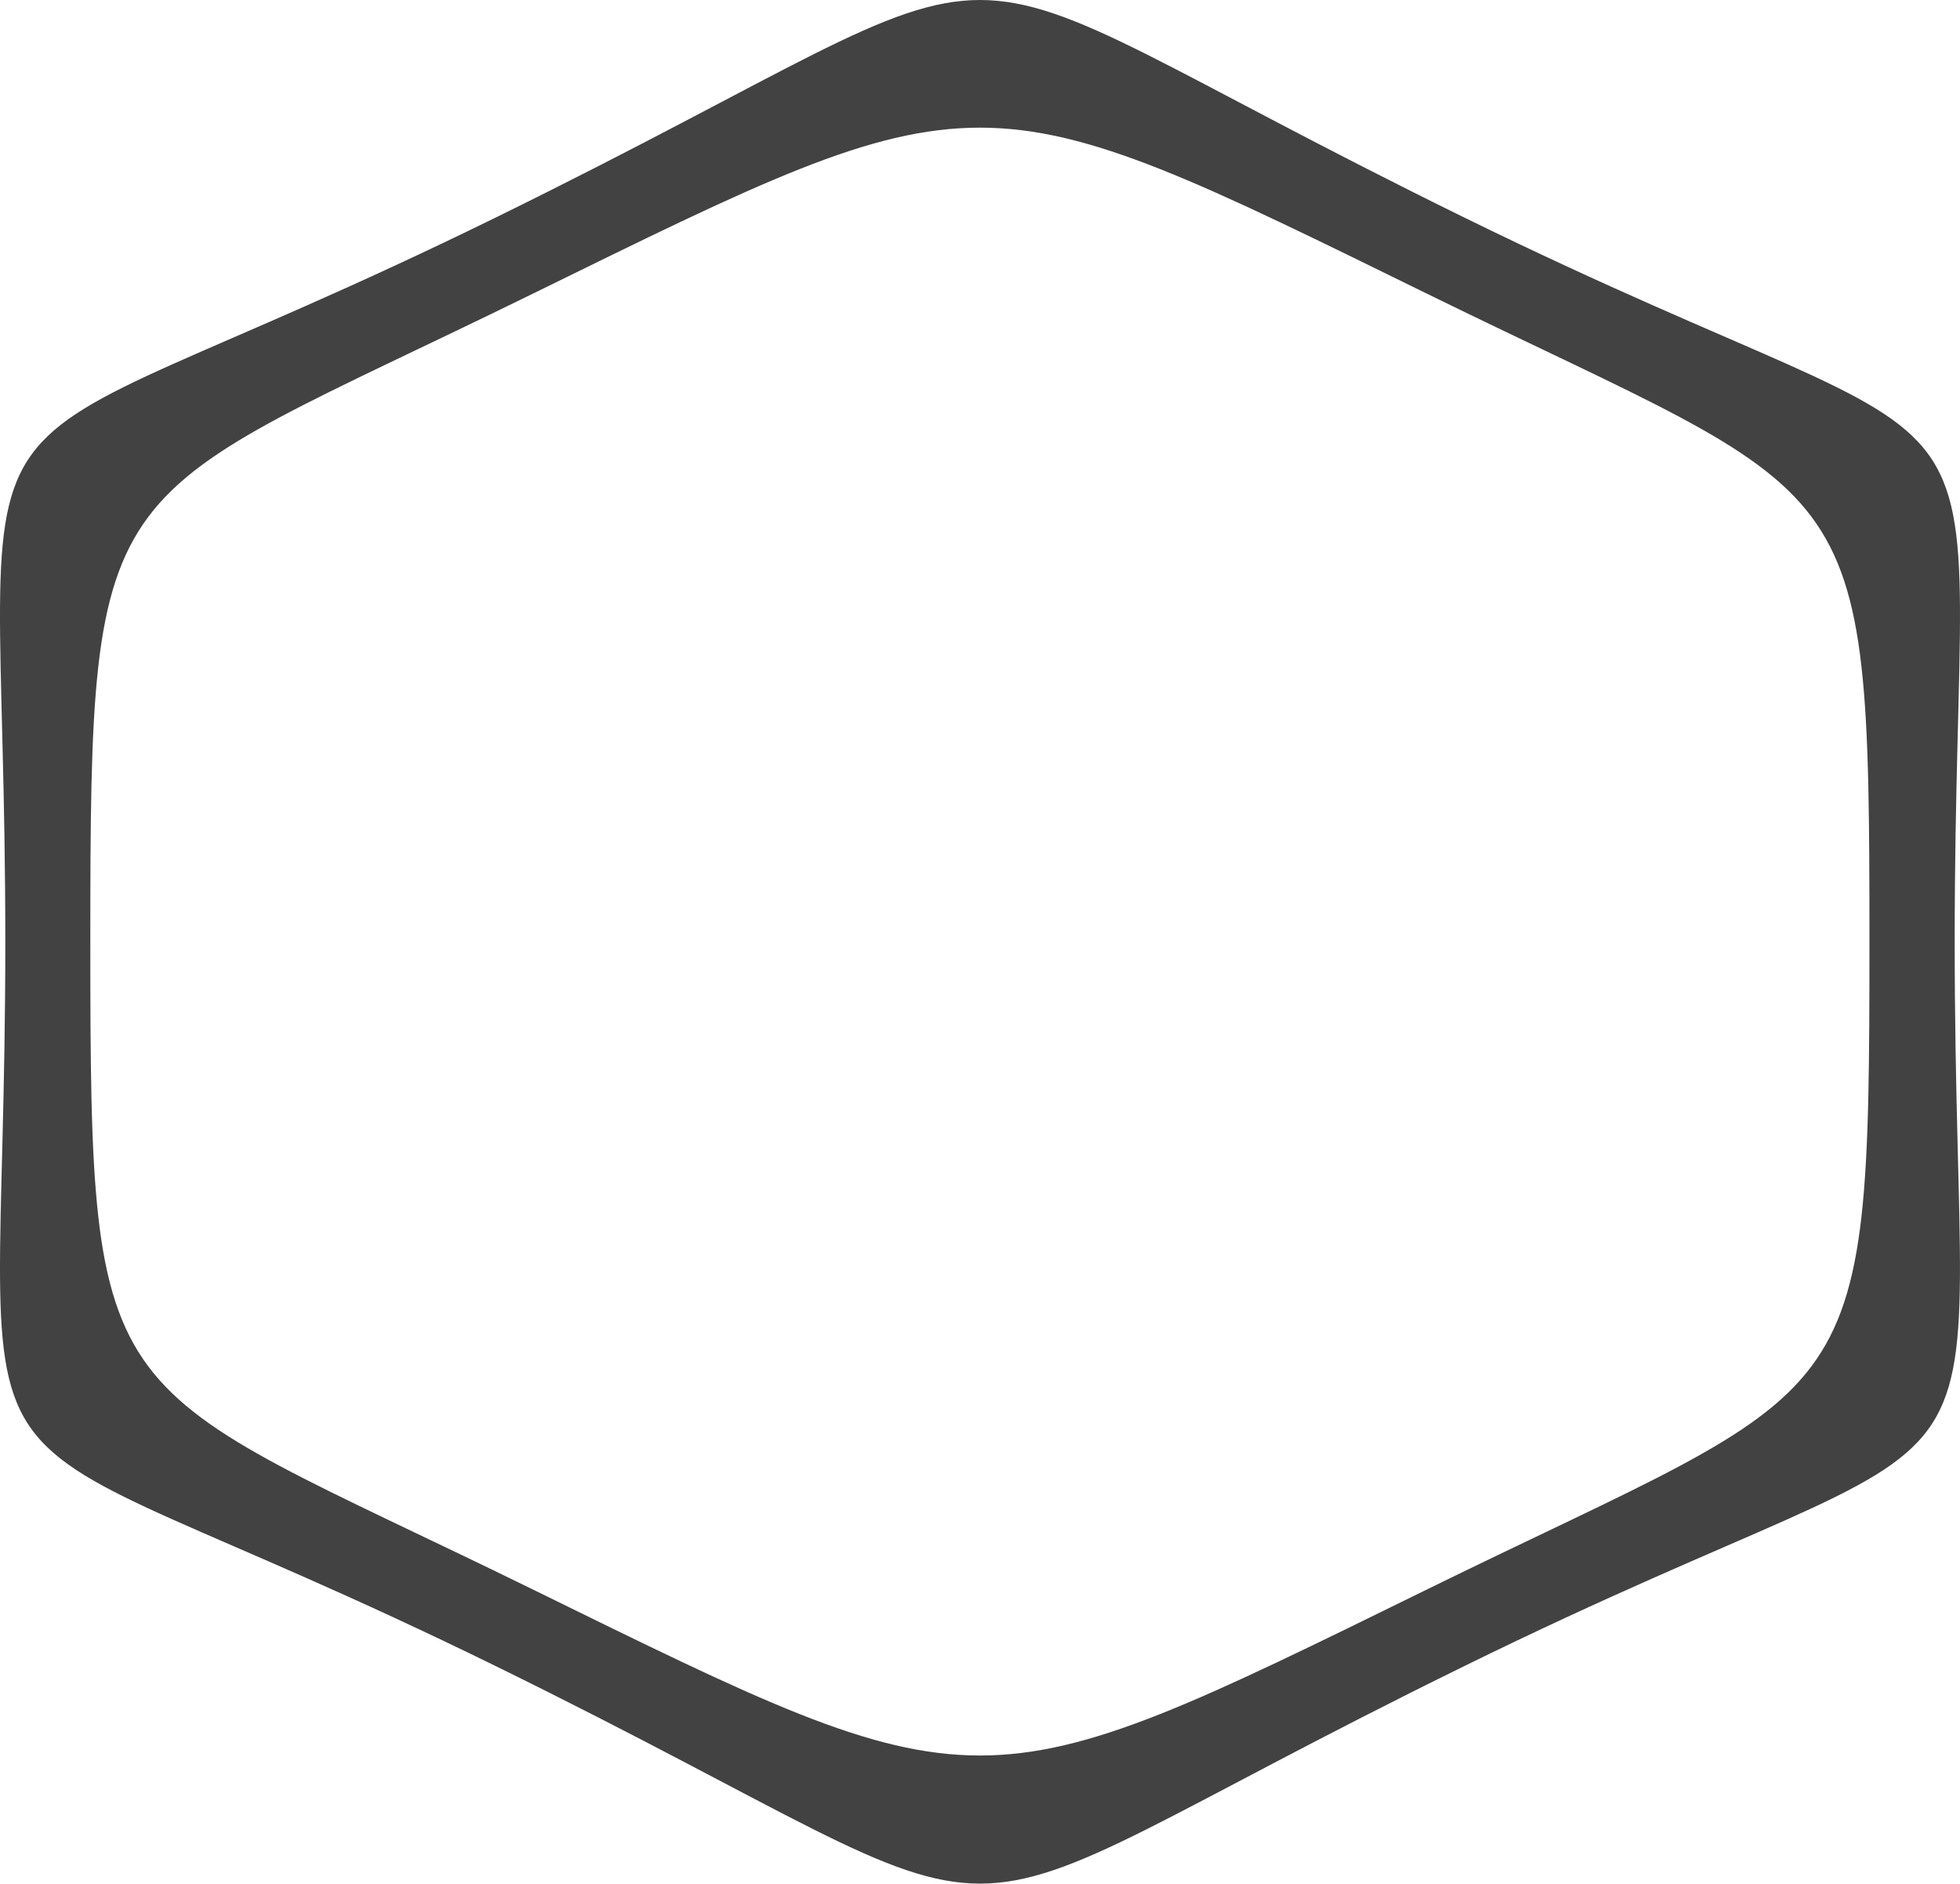 <?xml version="1.0" encoding="UTF-8"?> <svg xmlns="http://www.w3.org/2000/svg" width="872" height="838" viewBox="0 0 872 838" fill="none"> <g clip-path="url(#clip0_340_7)"> <path d="M651.65 96.872C910.575 223.853 869.637 142.49 869.637 419C869.637 695.51 910.471 614.043 651.65 741.128C388.361 870.291 483.639 870.291 220.35 741.128C-38.575 614.147 2.363 695.51 2.363 419C2.363 142.594 -38.575 223.853 220.35 96.872C483.639 -32.291 388.361 -32.291 651.65 96.872ZM635.025 130.748C433.974 32.135 437.922 32.135 236.871 130.748C43.508 225.619 40.183 204.213 40.183 418.896C40.183 633.579 43.508 612.277 236.871 707.045C437.922 805.657 433.974 805.657 635.025 707.045C828.388 612.173 831.713 633.579 831.713 418.896C831.713 204.213 828.388 225.515 635.025 130.748Z" fill="#434242"></path> </g> <defs> <clipPath id="clip0_340_7"> <rect width="872" height="838" fill="white"></rect> </clipPath> </defs> </svg> 